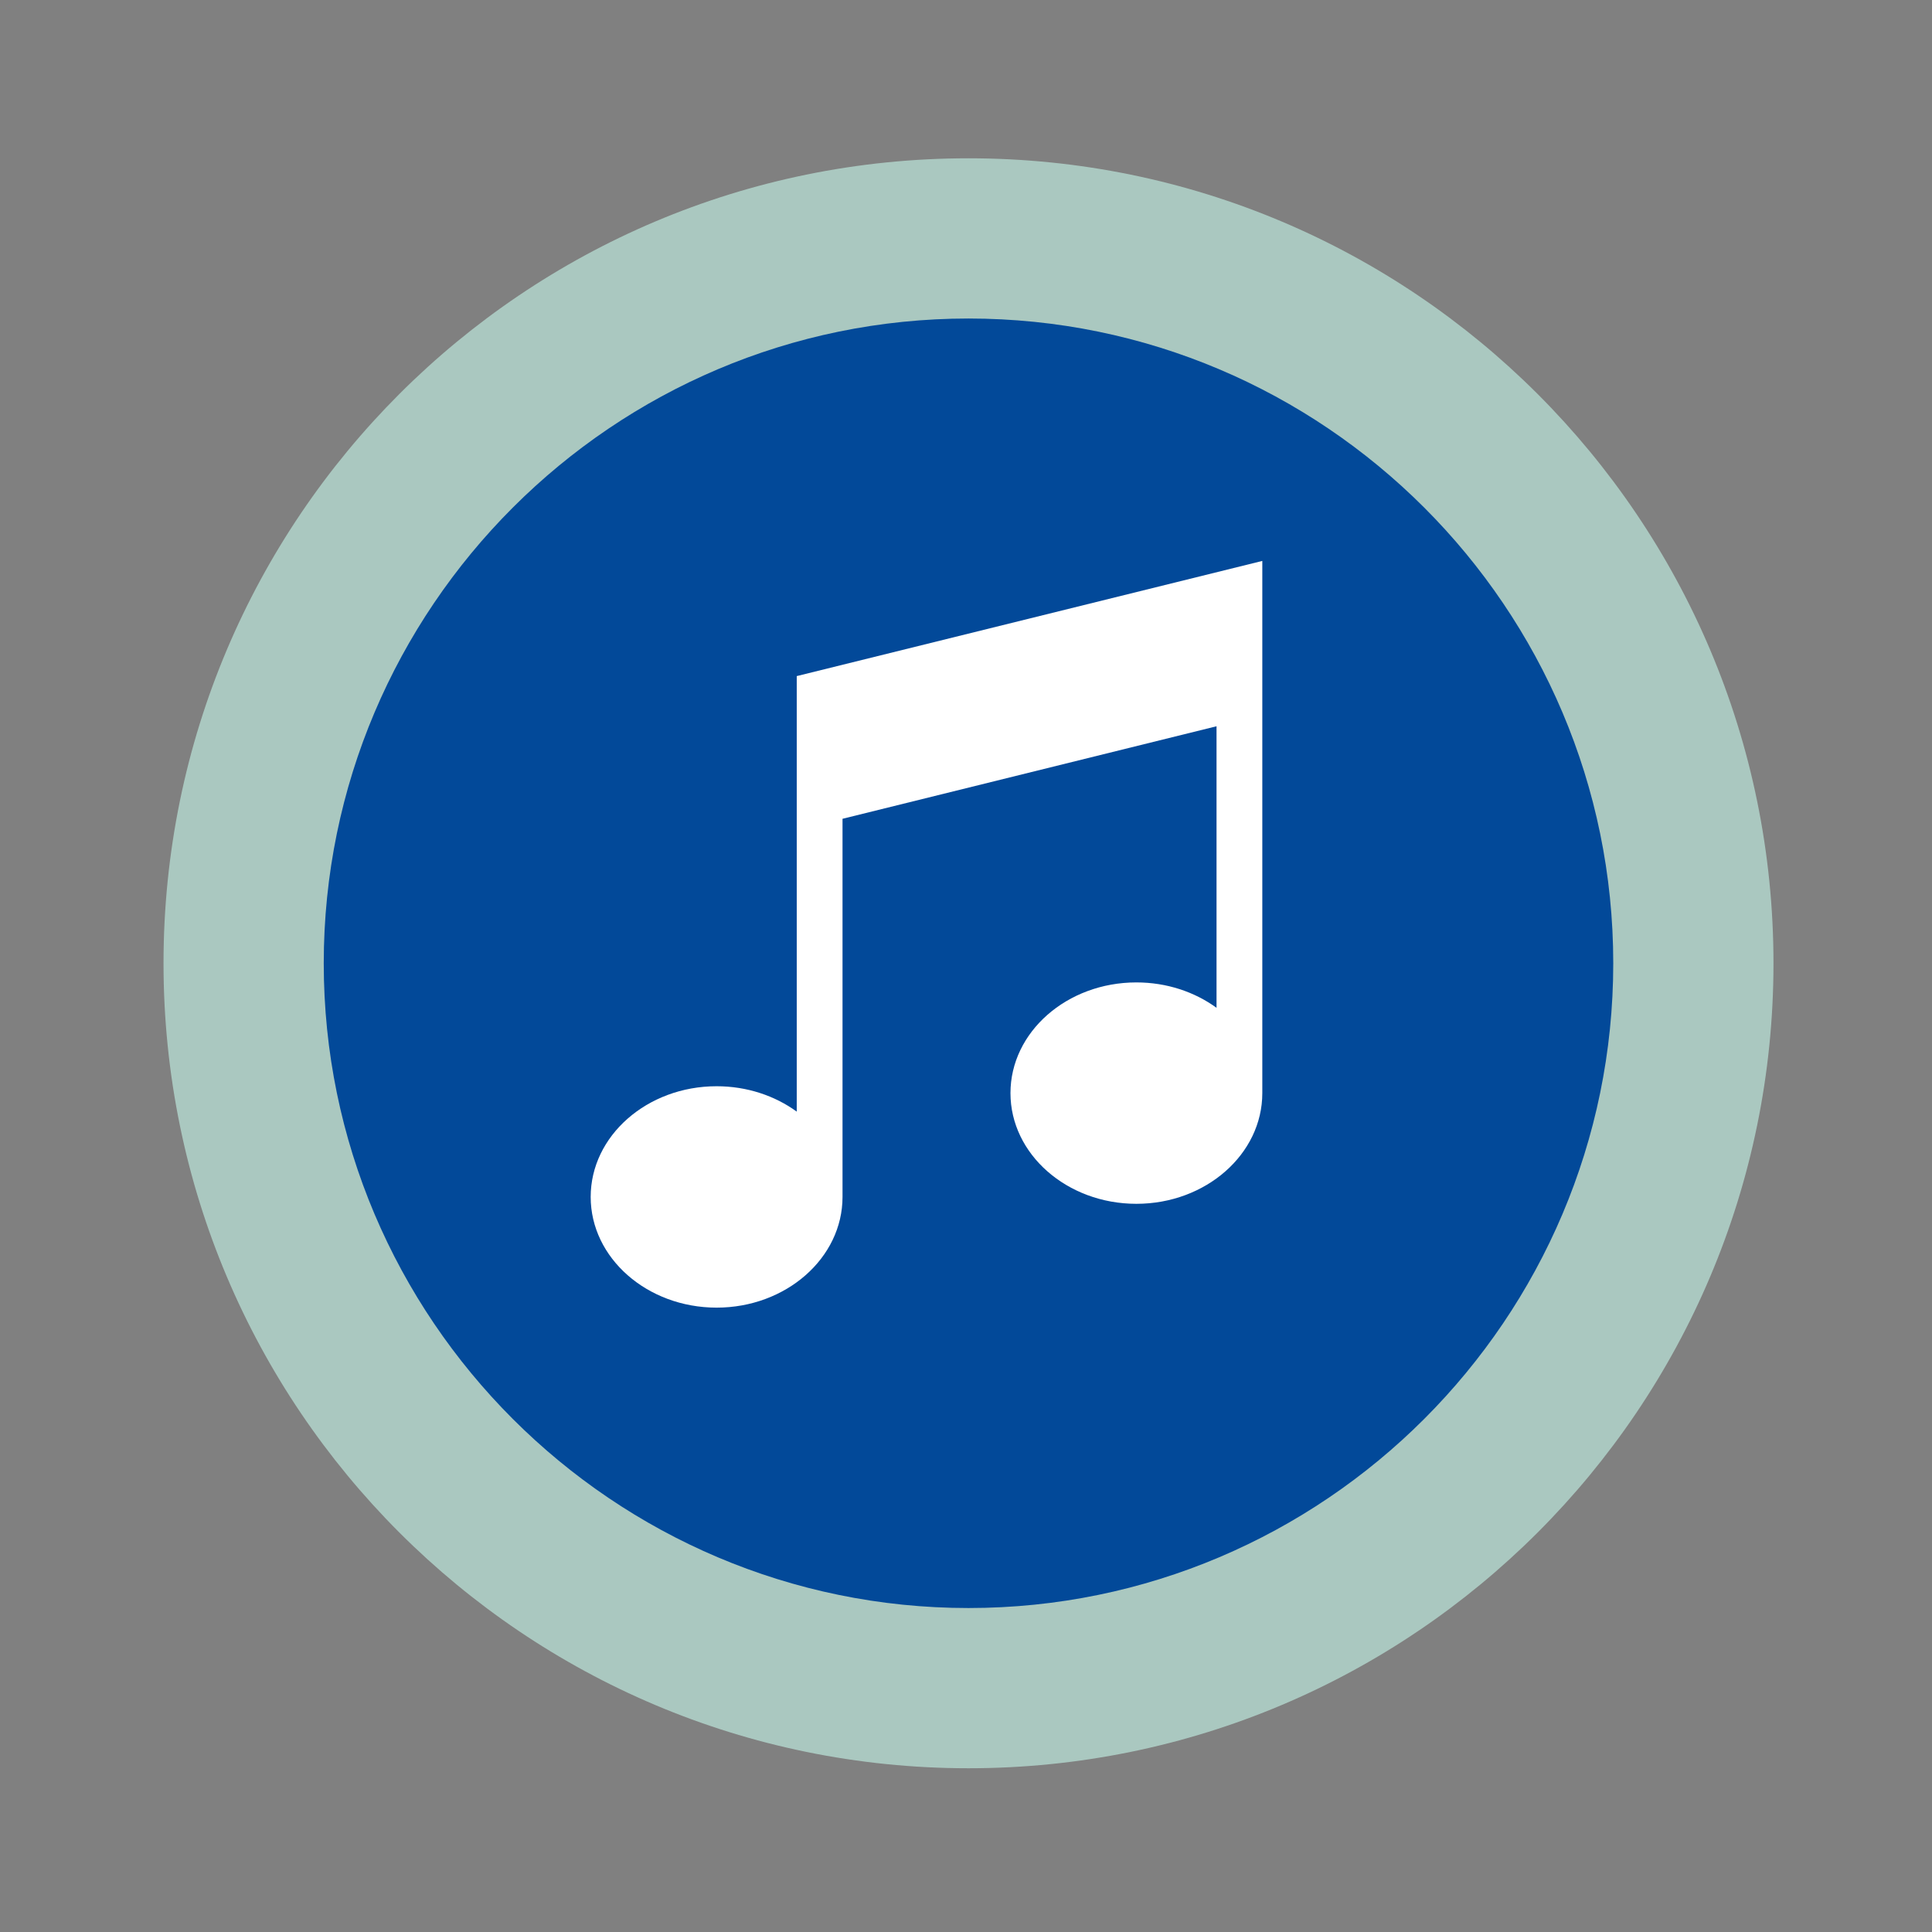 <svg xmlns="http://www.w3.org/2000/svg" id="Layer_1" viewBox="0 0 340.16 340.16"><rect x="0" y="0" width="340.16" height="340.16" fill="#808080" stroke="none"/><defs><style>.cls-1{fill:#024999;}.cls-2{fill:#fff;}.cls-3{fill:#aac8c0;}</style></defs><path class="cls-3" d="M170.52,27.87c-78.28,0-141.73,63.46-141.73,141.73s63.46,141.73,141.73,141.73,141.73-63.46,141.73-141.73S248.79,27.87,170.52,27.87h0Z"></path><path class="cls-1" d="M170.52,56.08c62.6,0,113.52,50.93,113.52,113.52s-50.93,113.52-113.52,113.52-113.52-50.93-113.52-113.52,50.93-113.52,113.52-113.52"></path><path class="cls-2" d="M140.28,119.03v76.69c-3.84-2.79-8.75-4.47-14.11-4.47-12.23,0-22.17,8.74-22.17,19.49s9.95,19.49,22.17,19.49,22.17-8.74,22.17-19.49v-66.58l65.85-16.29v49.57c-3.84-2.79-8.75-4.47-14.11-4.47-12.23,0-22.17,8.74-22.17,19.49s9.95,19.49,22.17,19.49,22.17-8.74,22.17-19.49v-93.7l-81.98,20.28ZM140.28,119.03"></path></svg>